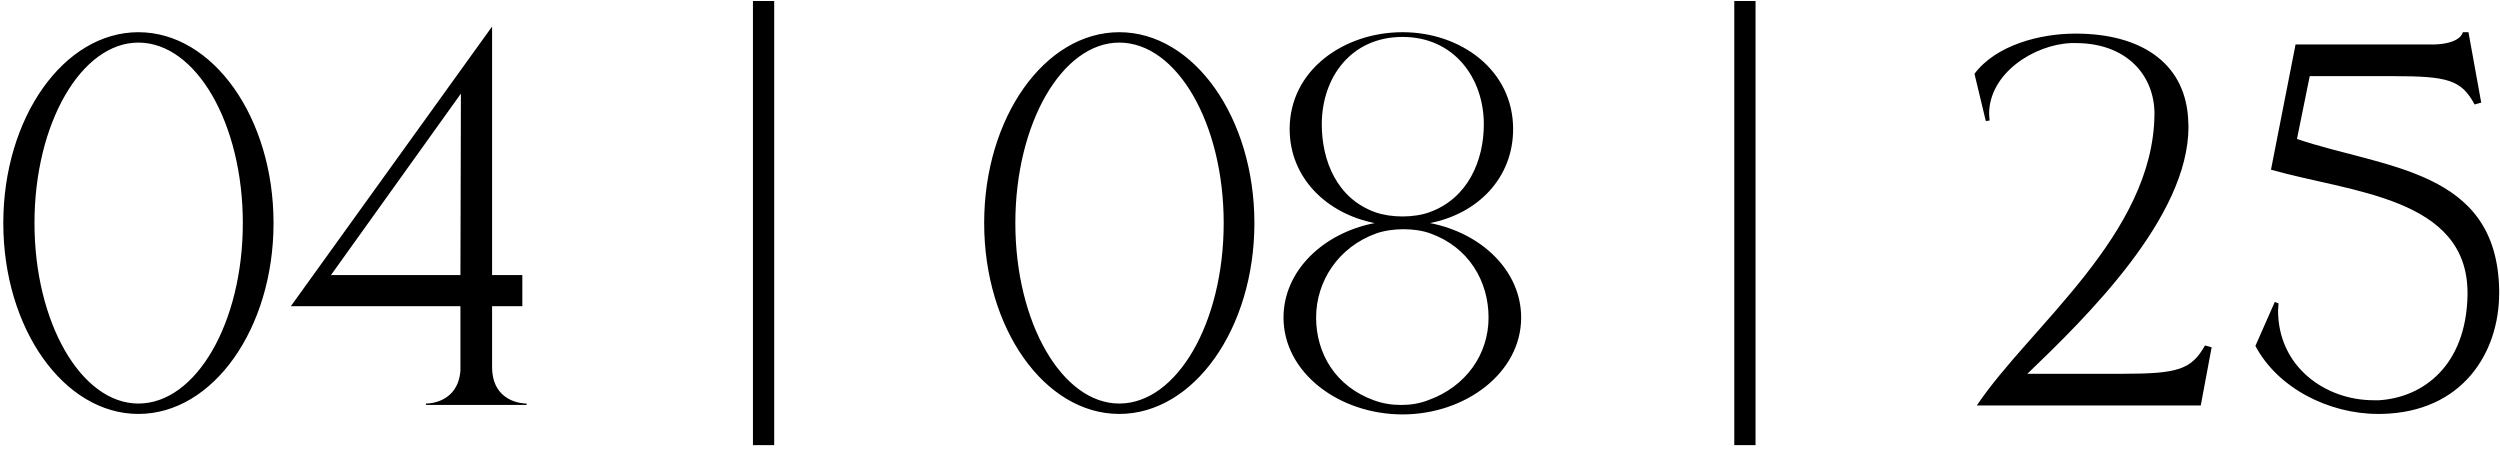 <?xml version="1.0" encoding="UTF-8"?> <svg xmlns="http://www.w3.org/2000/svg" width="254" height="46" viewBox="0 0 254 46" fill="none"><path d="M14.063 42.056C6.479 42.056 0.335 33.368 0.335 22.664C0.335 11.96 6.479 3.272 14.063 3.272C21.647 3.272 27.791 11.96 27.791 22.664C27.791 33.368 21.647 42.056 14.063 42.056ZM14.063 41C19.919 41 24.671 32.792 24.671 22.664C24.671 12.536 19.919 4.328 14.063 4.328C8.255 4.328 3.503 12.536 3.503 22.664C3.503 32.792 8.255 41 14.063 41ZM53.5 41.144H43.276V41H43.324C43.612 41 46.54 40.904 46.78 37.64V31.112H29.548L49.996 2.696V27.944H53.068V31.112H49.996V37.256C49.996 40.904 53.164 41 53.5 41V41.144ZM46.78 27.944L46.828 9.512L33.628 27.944H46.78ZM78.659 45.224H76.499V0.104H78.659V45.224ZM113.719 42.056C106.135 42.056 99.991 33.368 99.991 22.664C99.991 11.96 106.135 3.272 113.719 3.272C121.303 3.272 127.447 11.96 127.447 22.664C127.447 33.368 121.303 42.056 113.719 42.056ZM113.719 41C119.575 41 124.327 32.792 124.327 22.664C124.327 12.536 119.575 4.328 113.719 4.328C107.911 4.328 103.159 12.536 103.159 22.664C103.159 32.792 107.911 41 113.719 41ZM142.501 21.992C143.461 21.992 144.469 21.848 145.237 21.56C149.125 20.168 150.757 16.328 150.757 12.632C150.757 7.928 147.733 3.752 142.501 3.752C137.221 3.752 134.293 7.928 134.293 12.632C134.293 16.328 135.829 20.168 139.717 21.56C140.533 21.848 141.493 21.992 142.501 21.992ZM142.501 42.104C136.069 42.104 130.405 37.88 130.405 32.264C130.405 27.512 134.437 23.672 139.669 22.664C134.773 21.704 131.029 18.056 131.029 13.112C131.029 7.112 136.549 3.272 142.501 3.272C148.405 3.272 153.733 7.112 153.733 13.112C153.733 18.056 150.181 21.704 145.285 22.664C150.517 23.672 154.549 27.512 154.549 32.264C154.549 37.88 148.885 42.104 142.501 42.104ZM142.357 41.144C143.317 41.144 144.229 41 145.093 40.664C148.981 39.272 151.237 35.96 151.237 32.264C151.237 28.568 149.221 25.112 145.333 23.72C144.565 23.432 143.557 23.288 142.597 23.288C141.637 23.288 140.629 23.432 139.813 23.72C135.973 25.112 133.717 28.568 133.717 32.264C133.717 35.96 135.733 39.272 139.573 40.664C140.485 41 141.397 41.144 142.357 41.144ZM178.363 45.224H176.203V0.104H178.363V45.224ZM223.598 41.192H200.846C206.222 33.176 218.798 23.816 218.894 11.576C218.894 7.64 216.062 4.376 210.878 4.376H210.446C206.654 4.52 202.094 7.448 202.094 11.576L202.142 12.248L201.758 12.296L200.606 7.496C202.814 4.568 207.278 3.416 210.83 3.416H211.07C217.358 3.464 221.87 6.248 222.302 11.864L222.35 12.872C222.35 22.088 211.982 32.216 205.982 37.976H215.678C221.294 37.976 222.638 37.544 224.03 35.096L224.702 35.288L223.598 41.192ZM241.916 42.056H241.628C236.588 42.056 231.404 39.416 229.148 35.144L231.116 30.68L231.5 30.824L231.452 31.544C231.452 37.304 236.3 40.664 241.148 40.664H241.724C246.236 40.376 250.556 37.112 250.7 30.008V29.768C250.7 20.024 238.796 19.544 230.732 17.24L233.228 4.52H247.34C250.076 4.424 250.22 3.272 250.22 3.272H250.796L252.092 10.424L251.42 10.616C250.076 8.12 248.732 7.736 243.116 7.736H234.668L233.372 14.12C242.348 17.144 253.676 17.192 253.916 29.432V29.768C253.916 35.864 250.172 41.912 241.916 42.056Z" fill="black"></path></svg> 